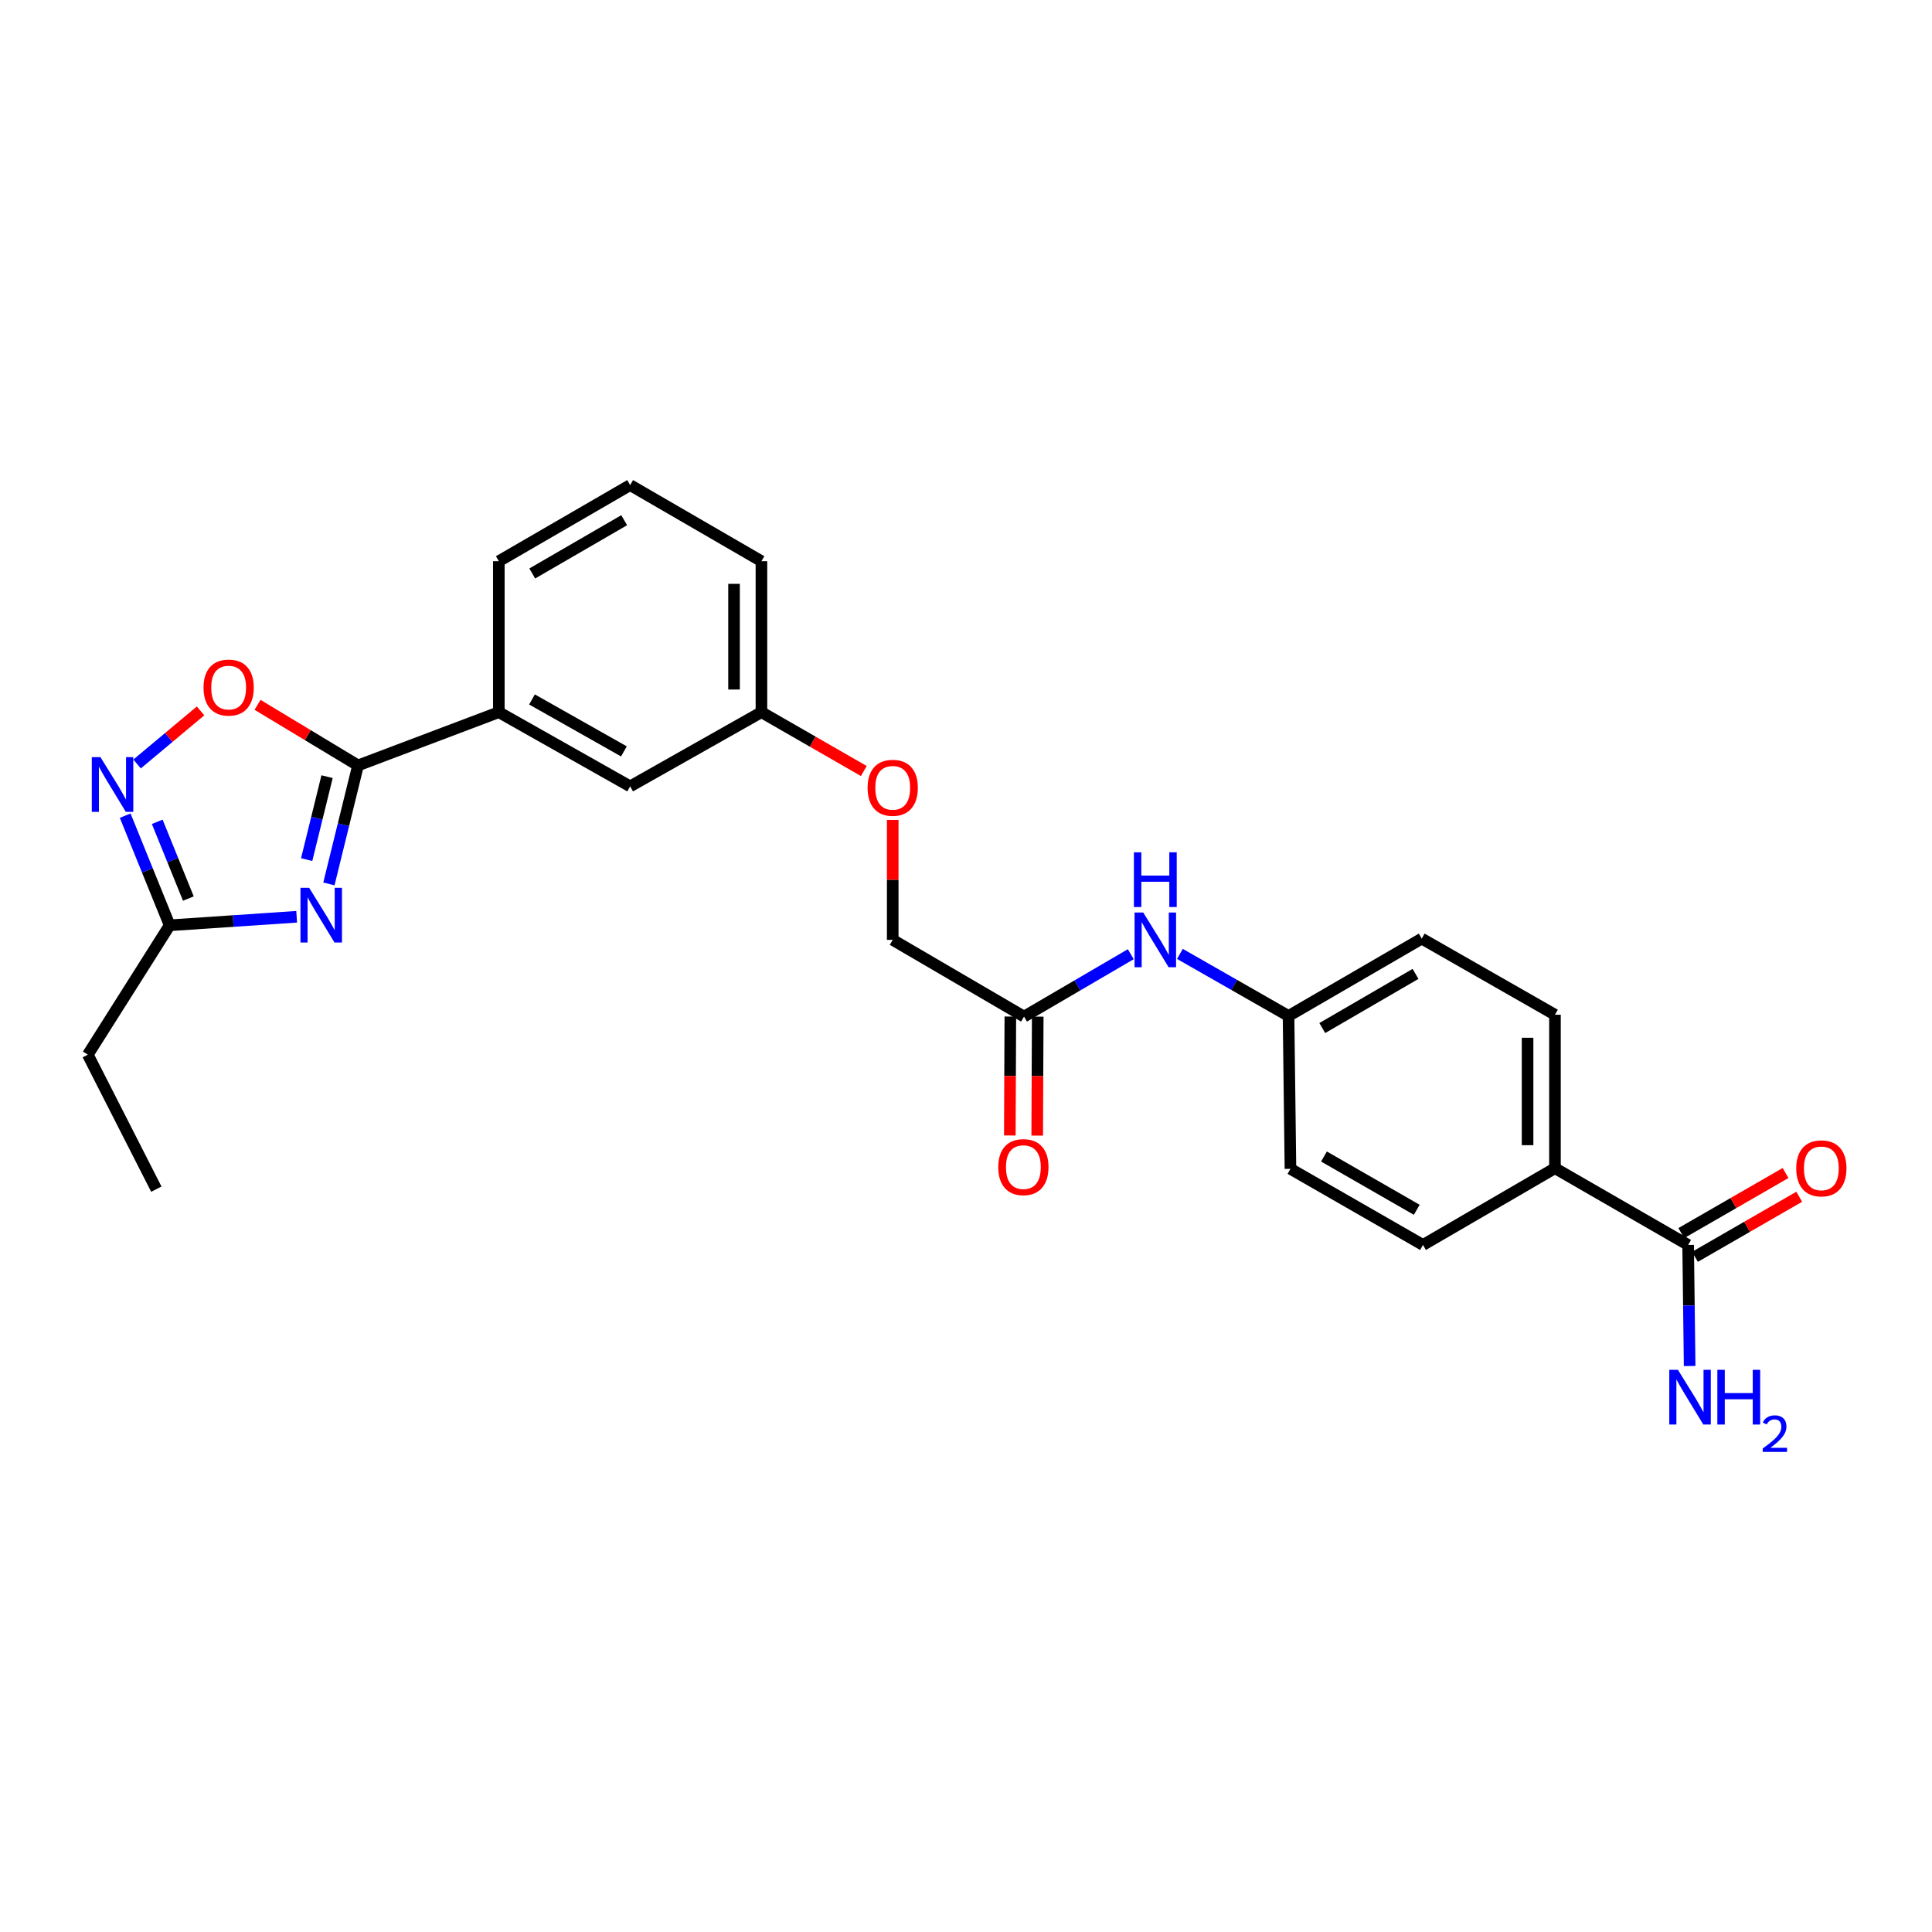 <?xml version='1.0' encoding='iso-8859-1'?>
<svg version='1.1' baseProfile='full'
              xmlns='http://www.w3.org/2000/svg'
                      xmlns:rdkit='http://www.rdkit.org/xml'
                      xmlns:xlink='http://www.w3.org/1999/xlink'
                  xml:space='preserve'
width='1000px' height='1000px' viewBox='0 0 1000 1000'>
<!-- END OF HEADER -->
<rect style='opacity:1.0;fill:#FFFFFF;stroke:none' width='1000' height='1000' x='0' y='0'> </rect>
<path class='bond-0' d='M 170.236,457.515 L 177.776,426.85' style='fill:none;fill-rule:evenodd;stroke:#0000FF;stroke-width:6px;stroke-linecap:butt;stroke-linejoin:miter;stroke-opacity:1' />
<path class='bond-0' d='M 177.776,426.85 L 185.316,396.186' style='fill:none;fill-rule:evenodd;stroke:#000000;stroke-width:6px;stroke-linecap:butt;stroke-linejoin:miter;stroke-opacity:1' />
<path class='bond-0' d='M 158.731,444.93 L 164.009,423.465' style='fill:none;fill-rule:evenodd;stroke:#0000FF;stroke-width:6px;stroke-linecap:butt;stroke-linejoin:miter;stroke-opacity:1' />
<path class='bond-0' d='M 164.009,423.465 L 169.287,402' style='fill:none;fill-rule:evenodd;stroke:#000000;stroke-width:6px;stroke-linecap:butt;stroke-linejoin:miter;stroke-opacity:1' />
<path class='bond-3' d='M 153.558,474.521 L 120.685,476.726' style='fill:none;fill-rule:evenodd;stroke:#0000FF;stroke-width:6px;stroke-linecap:butt;stroke-linejoin:miter;stroke-opacity:1' />
<path class='bond-3' d='M 120.685,476.726 L 87.811,478.931' style='fill:none;fill-rule:evenodd;stroke:#000000;stroke-width:6px;stroke-linecap:butt;stroke-linejoin:miter;stroke-opacity:1' />
<path class='bond-2' d='M 185.316,396.186 L 159.308,380.505' style='fill:none;fill-rule:evenodd;stroke:#000000;stroke-width:6px;stroke-linecap:butt;stroke-linejoin:miter;stroke-opacity:1' />
<path class='bond-2' d='M 159.308,380.505 L 133.301,364.823' style='fill:none;fill-rule:evenodd;stroke:#FF0000;stroke-width:6px;stroke-linecap:butt;stroke-linejoin:miter;stroke-opacity:1' />
<path class='bond-5' d='M 185.316,396.186 L 258.192,368.62' style='fill:none;fill-rule:evenodd;stroke:#000000;stroke-width:6px;stroke-linecap:butt;stroke-linejoin:miter;stroke-opacity:1' />
<path class='bond-1' d='M 64.794,422.181 L 76.302,450.556' style='fill:none;fill-rule:evenodd;stroke:#0000FF;stroke-width:6px;stroke-linecap:butt;stroke-linejoin:miter;stroke-opacity:1' />
<path class='bond-1' d='M 76.302,450.556 L 87.811,478.931' style='fill:none;fill-rule:evenodd;stroke:#000000;stroke-width:6px;stroke-linecap:butt;stroke-linejoin:miter;stroke-opacity:1' />
<path class='bond-1' d='M 81.383,425.365 L 89.44,445.227' style='fill:none;fill-rule:evenodd;stroke:#0000FF;stroke-width:6px;stroke-linecap:butt;stroke-linejoin:miter;stroke-opacity:1' />
<path class='bond-1' d='M 89.44,445.227 L 97.496,465.09' style='fill:none;fill-rule:evenodd;stroke:#000000;stroke-width:6px;stroke-linecap:butt;stroke-linejoin:miter;stroke-opacity:1' />
<path class='bond-26' d='M 70.951,395.436 L 87.377,381.702' style='fill:none;fill-rule:evenodd;stroke:#0000FF;stroke-width:6px;stroke-linecap:butt;stroke-linejoin:miter;stroke-opacity:1' />
<path class='bond-26' d='M 87.377,381.702 L 103.802,367.968' style='fill:none;fill-rule:evenodd;stroke:#FF0000;stroke-width:6px;stroke-linecap:butt;stroke-linejoin:miter;stroke-opacity:1' />
<path class='bond-21' d='M 87.811,478.931 L 45.455,545.9' style='fill:none;fill-rule:evenodd;stroke:#000000;stroke-width:6px;stroke-linecap:butt;stroke-linejoin:miter;stroke-opacity:1' />
<path class='bond-4' d='M 873.775,644.388 L 804.845,604.662' style='fill:none;fill-rule:evenodd;stroke:#000000;stroke-width:6px;stroke-linecap:butt;stroke-linejoin:miter;stroke-opacity:1' />
<path class='bond-10' d='M 877.314,650.53 L 904.296,634.985' style='fill:none;fill-rule:evenodd;stroke:#000000;stroke-width:6px;stroke-linecap:butt;stroke-linejoin:miter;stroke-opacity:1' />
<path class='bond-10' d='M 904.296,634.985 L 931.278,619.44' style='fill:none;fill-rule:evenodd;stroke:#FF0000;stroke-width:6px;stroke-linecap:butt;stroke-linejoin:miter;stroke-opacity:1' />
<path class='bond-10' d='M 870.237,638.246 L 897.219,622.701' style='fill:none;fill-rule:evenodd;stroke:#000000;stroke-width:6px;stroke-linecap:butt;stroke-linejoin:miter;stroke-opacity:1' />
<path class='bond-10' d='M 897.219,622.701 L 924.201,607.156' style='fill:none;fill-rule:evenodd;stroke:#FF0000;stroke-width:6px;stroke-linecap:butt;stroke-linejoin:miter;stroke-opacity:1' />
<path class='bond-14' d='M 873.775,644.388 L 874.167,675.719' style='fill:none;fill-rule:evenodd;stroke:#000000;stroke-width:6px;stroke-linecap:butt;stroke-linejoin:miter;stroke-opacity:1' />
<path class='bond-14' d='M 874.167,675.719 L 874.558,707.049' style='fill:none;fill-rule:evenodd;stroke:#0000FF;stroke-width:6px;stroke-linecap:butt;stroke-linejoin:miter;stroke-opacity:1' />
<path class='bond-9' d='M 258.192,368.62 L 326.161,407.023' style='fill:none;fill-rule:evenodd;stroke:#000000;stroke-width:6px;stroke-linecap:butt;stroke-linejoin:miter;stroke-opacity:1' />
<path class='bond-9' d='M 275.361,362.038 L 322.939,388.92' style='fill:none;fill-rule:evenodd;stroke:#000000;stroke-width:6px;stroke-linecap:butt;stroke-linejoin:miter;stroke-opacity:1' />
<path class='bond-22' d='M 258.192,368.62 L 258.192,290.475' style='fill:none;fill-rule:evenodd;stroke:#000000;stroke-width:6px;stroke-linecap:butt;stroke-linejoin:miter;stroke-opacity:1' />
<path class='bond-6' d='M 530.038,526.186 L 462.068,486.468' style='fill:none;fill-rule:evenodd;stroke:#000000;stroke-width:6px;stroke-linecap:butt;stroke-linejoin:miter;stroke-opacity:1' />
<path class='bond-8' d='M 530.038,526.186 L 557.661,510.041' style='fill:none;fill-rule:evenodd;stroke:#000000;stroke-width:6px;stroke-linecap:butt;stroke-linejoin:miter;stroke-opacity:1' />
<path class='bond-8' d='M 557.661,510.041 L 585.284,493.895' style='fill:none;fill-rule:evenodd;stroke:#0000FF;stroke-width:6px;stroke-linecap:butt;stroke-linejoin:miter;stroke-opacity:1' />
<path class='bond-11' d='M 522.949,526.155 L 522.815,556.938' style='fill:none;fill-rule:evenodd;stroke:#000000;stroke-width:6px;stroke-linecap:butt;stroke-linejoin:miter;stroke-opacity:1' />
<path class='bond-11' d='M 522.815,556.938 L 522.682,587.72' style='fill:none;fill-rule:evenodd;stroke:#FF0000;stroke-width:6px;stroke-linecap:butt;stroke-linejoin:miter;stroke-opacity:1' />
<path class='bond-11' d='M 537.126,526.217 L 536.992,556.999' style='fill:none;fill-rule:evenodd;stroke:#000000;stroke-width:6px;stroke-linecap:butt;stroke-linejoin:miter;stroke-opacity:1' />
<path class='bond-11' d='M 536.992,556.999 L 536.858,587.781' style='fill:none;fill-rule:evenodd;stroke:#FF0000;stroke-width:6px;stroke-linecap:butt;stroke-linejoin:miter;stroke-opacity:1' />
<path class='bond-7' d='M 804.845,604.662 L 804.845,525.225' style='fill:none;fill-rule:evenodd;stroke:#000000;stroke-width:6px;stroke-linecap:butt;stroke-linejoin:miter;stroke-opacity:1' />
<path class='bond-7' d='M 790.668,592.747 L 790.668,537.141' style='fill:none;fill-rule:evenodd;stroke:#000000;stroke-width:6px;stroke-linecap:butt;stroke-linejoin:miter;stroke-opacity:1' />
<path class='bond-28' d='M 804.845,604.662 L 736.537,644.388' style='fill:none;fill-rule:evenodd;stroke:#000000;stroke-width:6px;stroke-linecap:butt;stroke-linejoin:miter;stroke-opacity:1' />
<path class='bond-15' d='M 610.717,493.738 L 638.831,509.801' style='fill:none;fill-rule:evenodd;stroke:#0000FF;stroke-width:6px;stroke-linecap:butt;stroke-linejoin:miter;stroke-opacity:1' />
<path class='bond-15' d='M 638.831,509.801 L 666.945,525.863' style='fill:none;fill-rule:evenodd;stroke:#000000;stroke-width:6px;stroke-linecap:butt;stroke-linejoin:miter;stroke-opacity:1' />
<path class='bond-18' d='M 326.161,407.023 L 394.115,368.62' style='fill:none;fill-rule:evenodd;stroke:#000000;stroke-width:6px;stroke-linecap:butt;stroke-linejoin:miter;stroke-opacity:1' />
<path class='bond-12' d='M 804.845,525.225 L 735.891,485.822' style='fill:none;fill-rule:evenodd;stroke:#000000;stroke-width:6px;stroke-linecap:butt;stroke-linejoin:miter;stroke-opacity:1' />
<path class='bond-13' d='M 736.537,644.388 L 667.938,604.993' style='fill:none;fill-rule:evenodd;stroke:#000000;stroke-width:6px;stroke-linecap:butt;stroke-linejoin:miter;stroke-opacity:1' />
<path class='bond-13' d='M 733.307,626.185 L 685.288,598.609' style='fill:none;fill-rule:evenodd;stroke:#000000;stroke-width:6px;stroke-linecap:butt;stroke-linejoin:miter;stroke-opacity:1' />
<path class='bond-19' d='M 666.945,525.863 L 667.938,604.993' style='fill:none;fill-rule:evenodd;stroke:#000000;stroke-width:6px;stroke-linecap:butt;stroke-linejoin:miter;stroke-opacity:1' />
<path class='bond-20' d='M 666.945,525.863 L 735.891,485.822' style='fill:none;fill-rule:evenodd;stroke:#000000;stroke-width:6px;stroke-linecap:butt;stroke-linejoin:miter;stroke-opacity:1' />
<path class='bond-20' d='M 684.407,532.116 L 732.669,504.087' style='fill:none;fill-rule:evenodd;stroke:#000000;stroke-width:6px;stroke-linecap:butt;stroke-linejoin:miter;stroke-opacity:1' />
<path class='bond-16' d='M 447.109,399.079 L 420.612,383.849' style='fill:none;fill-rule:evenodd;stroke:#FF0000;stroke-width:6px;stroke-linecap:butt;stroke-linejoin:miter;stroke-opacity:1' />
<path class='bond-16' d='M 420.612,383.849 L 394.115,368.62' style='fill:none;fill-rule:evenodd;stroke:#000000;stroke-width:6px;stroke-linecap:butt;stroke-linejoin:miter;stroke-opacity:1' />
<path class='bond-17' d='M 462.068,424.407 L 462.068,455.437' style='fill:none;fill-rule:evenodd;stroke:#FF0000;stroke-width:6px;stroke-linecap:butt;stroke-linejoin:miter;stroke-opacity:1' />
<path class='bond-17' d='M 462.068,455.437 L 462.068,486.468' style='fill:none;fill-rule:evenodd;stroke:#000000;stroke-width:6px;stroke-linecap:butt;stroke-linejoin:miter;stroke-opacity:1' />
<path class='bond-27' d='M 394.115,368.62 L 394.115,290.475' style='fill:none;fill-rule:evenodd;stroke:#000000;stroke-width:6px;stroke-linecap:butt;stroke-linejoin:miter;stroke-opacity:1' />
<path class='bond-27' d='M 379.938,356.898 L 379.938,302.197' style='fill:none;fill-rule:evenodd;stroke:#000000;stroke-width:6px;stroke-linecap:butt;stroke-linejoin:miter;stroke-opacity:1' />
<path class='bond-25' d='M 45.455,545.9 L 80.912,615.507' style='fill:none;fill-rule:evenodd;stroke:#000000;stroke-width:6px;stroke-linecap:butt;stroke-linejoin:miter;stroke-opacity:1' />
<path class='bond-23' d='M 258.192,290.475 L 326.161,251.08' style='fill:none;fill-rule:evenodd;stroke:#000000;stroke-width:6px;stroke-linecap:butt;stroke-linejoin:miter;stroke-opacity:1' />
<path class='bond-23' d='M 275.496,296.831 L 323.075,269.254' style='fill:none;fill-rule:evenodd;stroke:#000000;stroke-width:6px;stroke-linecap:butt;stroke-linejoin:miter;stroke-opacity:1' />
<path class='bond-24' d='M 326.161,251.08 L 394.115,290.475' style='fill:none;fill-rule:evenodd;stroke:#000000;stroke-width:6px;stroke-linecap:butt;stroke-linejoin:miter;stroke-opacity:1' />
<path  class='atom-0' d='M 160.004 459.509
L 169.284 474.509
Q 170.204 475.989, 171.684 478.669
Q 173.164 481.349, 173.244 481.509
L 173.244 459.509
L 177.004 459.509
L 177.004 487.829
L 173.124 487.829
L 163.164 471.429
Q 162.004 469.509, 160.764 467.309
Q 159.564 465.109, 159.204 464.429
L 159.204 487.829
L 155.524 487.829
L 155.524 459.509
L 160.004 459.509
' fill='#0000FF'/>
<path  class='atom-2' d='M 51.993 391.894
L 61.273 406.894
Q 62.193 408.374, 63.673 411.054
Q 65.153 413.734, 65.233 413.894
L 65.233 391.894
L 68.993 391.894
L 68.993 420.214
L 65.113 420.214
L 55.153 403.814
Q 53.993 401.894, 52.753 399.694
Q 51.553 397.494, 51.193 396.814
L 51.193 420.214
L 47.513 420.214
L 47.513 391.894
L 51.993 391.894
' fill='#0000FF'/>
<path  class='atom-3' d='M 105.346 355.886
Q 105.346 349.086, 108.706 345.286
Q 112.066 341.486, 118.346 341.486
Q 124.626 341.486, 127.986 345.286
Q 131.346 349.086, 131.346 355.886
Q 131.346 362.766, 127.946 366.686
Q 124.546 370.566, 118.346 370.566
Q 112.106 370.566, 108.706 366.686
Q 105.346 362.806, 105.346 355.886
M 118.346 367.366
Q 122.666 367.366, 124.986 364.486
Q 127.346 361.566, 127.346 355.886
Q 127.346 350.326, 124.986 347.526
Q 122.666 344.686, 118.346 344.686
Q 114.026 344.686, 111.666 347.486
Q 109.346 350.286, 109.346 355.886
Q 109.346 361.606, 111.666 364.486
Q 114.026 367.366, 118.346 367.366
' fill='#FF0000'/>
<path  class='atom-9' d='M 591.731 472.308
L 601.011 487.308
Q 601.931 488.788, 603.411 491.468
Q 604.891 494.148, 604.971 494.308
L 604.971 472.308
L 608.731 472.308
L 608.731 500.628
L 604.851 500.628
L 594.891 484.228
Q 593.731 482.308, 592.491 480.108
Q 591.291 477.908, 590.931 477.228
L 590.931 500.628
L 587.251 500.628
L 587.251 472.308
L 591.731 472.308
' fill='#0000FF'/>
<path  class='atom-9' d='M 586.911 441.156
L 590.751 441.156
L 590.751 453.196
L 605.231 453.196
L 605.231 441.156
L 609.071 441.156
L 609.071 469.476
L 605.231 469.476
L 605.231 456.396
L 590.751 456.396
L 590.751 469.476
L 586.911 469.476
L 586.911 441.156
' fill='#0000FF'/>
<path  class='atom-11' d='M 929.729 604.742
Q 929.729 597.942, 933.089 594.142
Q 936.449 590.342, 942.729 590.342
Q 949.009 590.342, 952.369 594.142
Q 955.729 597.942, 955.729 604.742
Q 955.729 611.622, 952.329 615.542
Q 948.929 619.422, 942.729 619.422
Q 936.489 619.422, 933.089 615.542
Q 929.729 611.662, 929.729 604.742
M 942.729 616.222
Q 947.049 616.222, 949.369 613.342
Q 951.729 610.422, 951.729 604.742
Q 951.729 599.182, 949.369 596.382
Q 947.049 593.542, 942.729 593.542
Q 938.409 593.542, 936.049 596.342
Q 933.729 599.142, 933.729 604.742
Q 933.729 610.462, 936.049 613.342
Q 938.409 616.222, 942.729 616.222
' fill='#FF0000'/>
<path  class='atom-12' d='M 516.699 604.096
Q 516.699 597.296, 520.059 593.496
Q 523.419 589.696, 529.699 589.696
Q 535.979 589.696, 539.339 593.496
Q 542.699 597.296, 542.699 604.096
Q 542.699 610.976, 539.299 614.896
Q 535.899 618.776, 529.699 618.776
Q 523.459 618.776, 520.059 614.896
Q 516.699 611.016, 516.699 604.096
M 529.699 615.576
Q 534.019 615.576, 536.339 612.696
Q 538.699 609.776, 538.699 604.096
Q 538.699 598.536, 536.339 595.736
Q 534.019 592.896, 529.699 592.896
Q 525.379 592.896, 523.019 595.696
Q 520.699 598.496, 520.699 604.096
Q 520.699 609.816, 523.019 612.696
Q 525.379 615.576, 529.699 615.576
' fill='#FF0000'/>
<path  class='atom-15' d='M 868.5 709.019
L 877.78 724.019
Q 878.7 725.499, 880.18 728.179
Q 881.66 730.859, 881.74 731.019
L 881.74 709.019
L 885.5 709.019
L 885.5 737.339
L 881.62 737.339
L 871.66 720.939
Q 870.5 719.019, 869.26 716.819
Q 868.06 714.619, 867.7 713.939
L 867.7 737.339
L 864.02 737.339
L 864.02 709.019
L 868.5 709.019
' fill='#0000FF'/>
<path  class='atom-15' d='M 888.9 709.019
L 892.74 709.019
L 892.74 721.059
L 907.22 721.059
L 907.22 709.019
L 911.06 709.019
L 911.06 737.339
L 907.22 737.339
L 907.22 724.259
L 892.74 724.259
L 892.74 737.339
L 888.9 737.339
L 888.9 709.019
' fill='#0000FF'/>
<path  class='atom-15' d='M 912.433 736.346
Q 913.119 734.577, 914.756 733.6
Q 916.393 732.597, 918.663 732.597
Q 921.488 732.597, 923.072 734.128
Q 924.656 735.659, 924.656 738.379
Q 924.656 741.151, 922.597 743.738
Q 920.564 746.325, 916.34 749.387
L 924.973 749.387
L 924.973 751.499
L 912.38 751.499
L 912.38 749.731
Q 915.865 747.249, 917.924 745.401
Q 920.009 743.553, 921.013 741.89
Q 922.016 740.227, 922.016 738.511
Q 922.016 736.715, 921.118 735.712
Q 920.221 734.709, 918.663 734.709
Q 917.158 734.709, 916.155 735.316
Q 915.152 735.923, 914.439 737.27
L 912.433 736.346
' fill='#0000FF'/>
<path  class='atom-17' d='M 449.068 407.757
Q 449.068 400.957, 452.428 397.157
Q 455.788 393.357, 462.068 393.357
Q 468.348 393.357, 471.708 397.157
Q 475.068 400.957, 475.068 407.757
Q 475.068 414.637, 471.668 418.557
Q 468.268 422.437, 462.068 422.437
Q 455.828 422.437, 452.428 418.557
Q 449.068 414.677, 449.068 407.757
M 462.068 419.237
Q 466.388 419.237, 468.708 416.357
Q 471.068 413.437, 471.068 407.757
Q 471.068 402.197, 468.708 399.397
Q 466.388 396.557, 462.068 396.557
Q 457.748 396.557, 455.388 399.357
Q 453.068 402.157, 453.068 407.757
Q 453.068 413.477, 455.388 416.357
Q 457.748 419.237, 462.068 419.237
' fill='#FF0000'/>
</svg>
